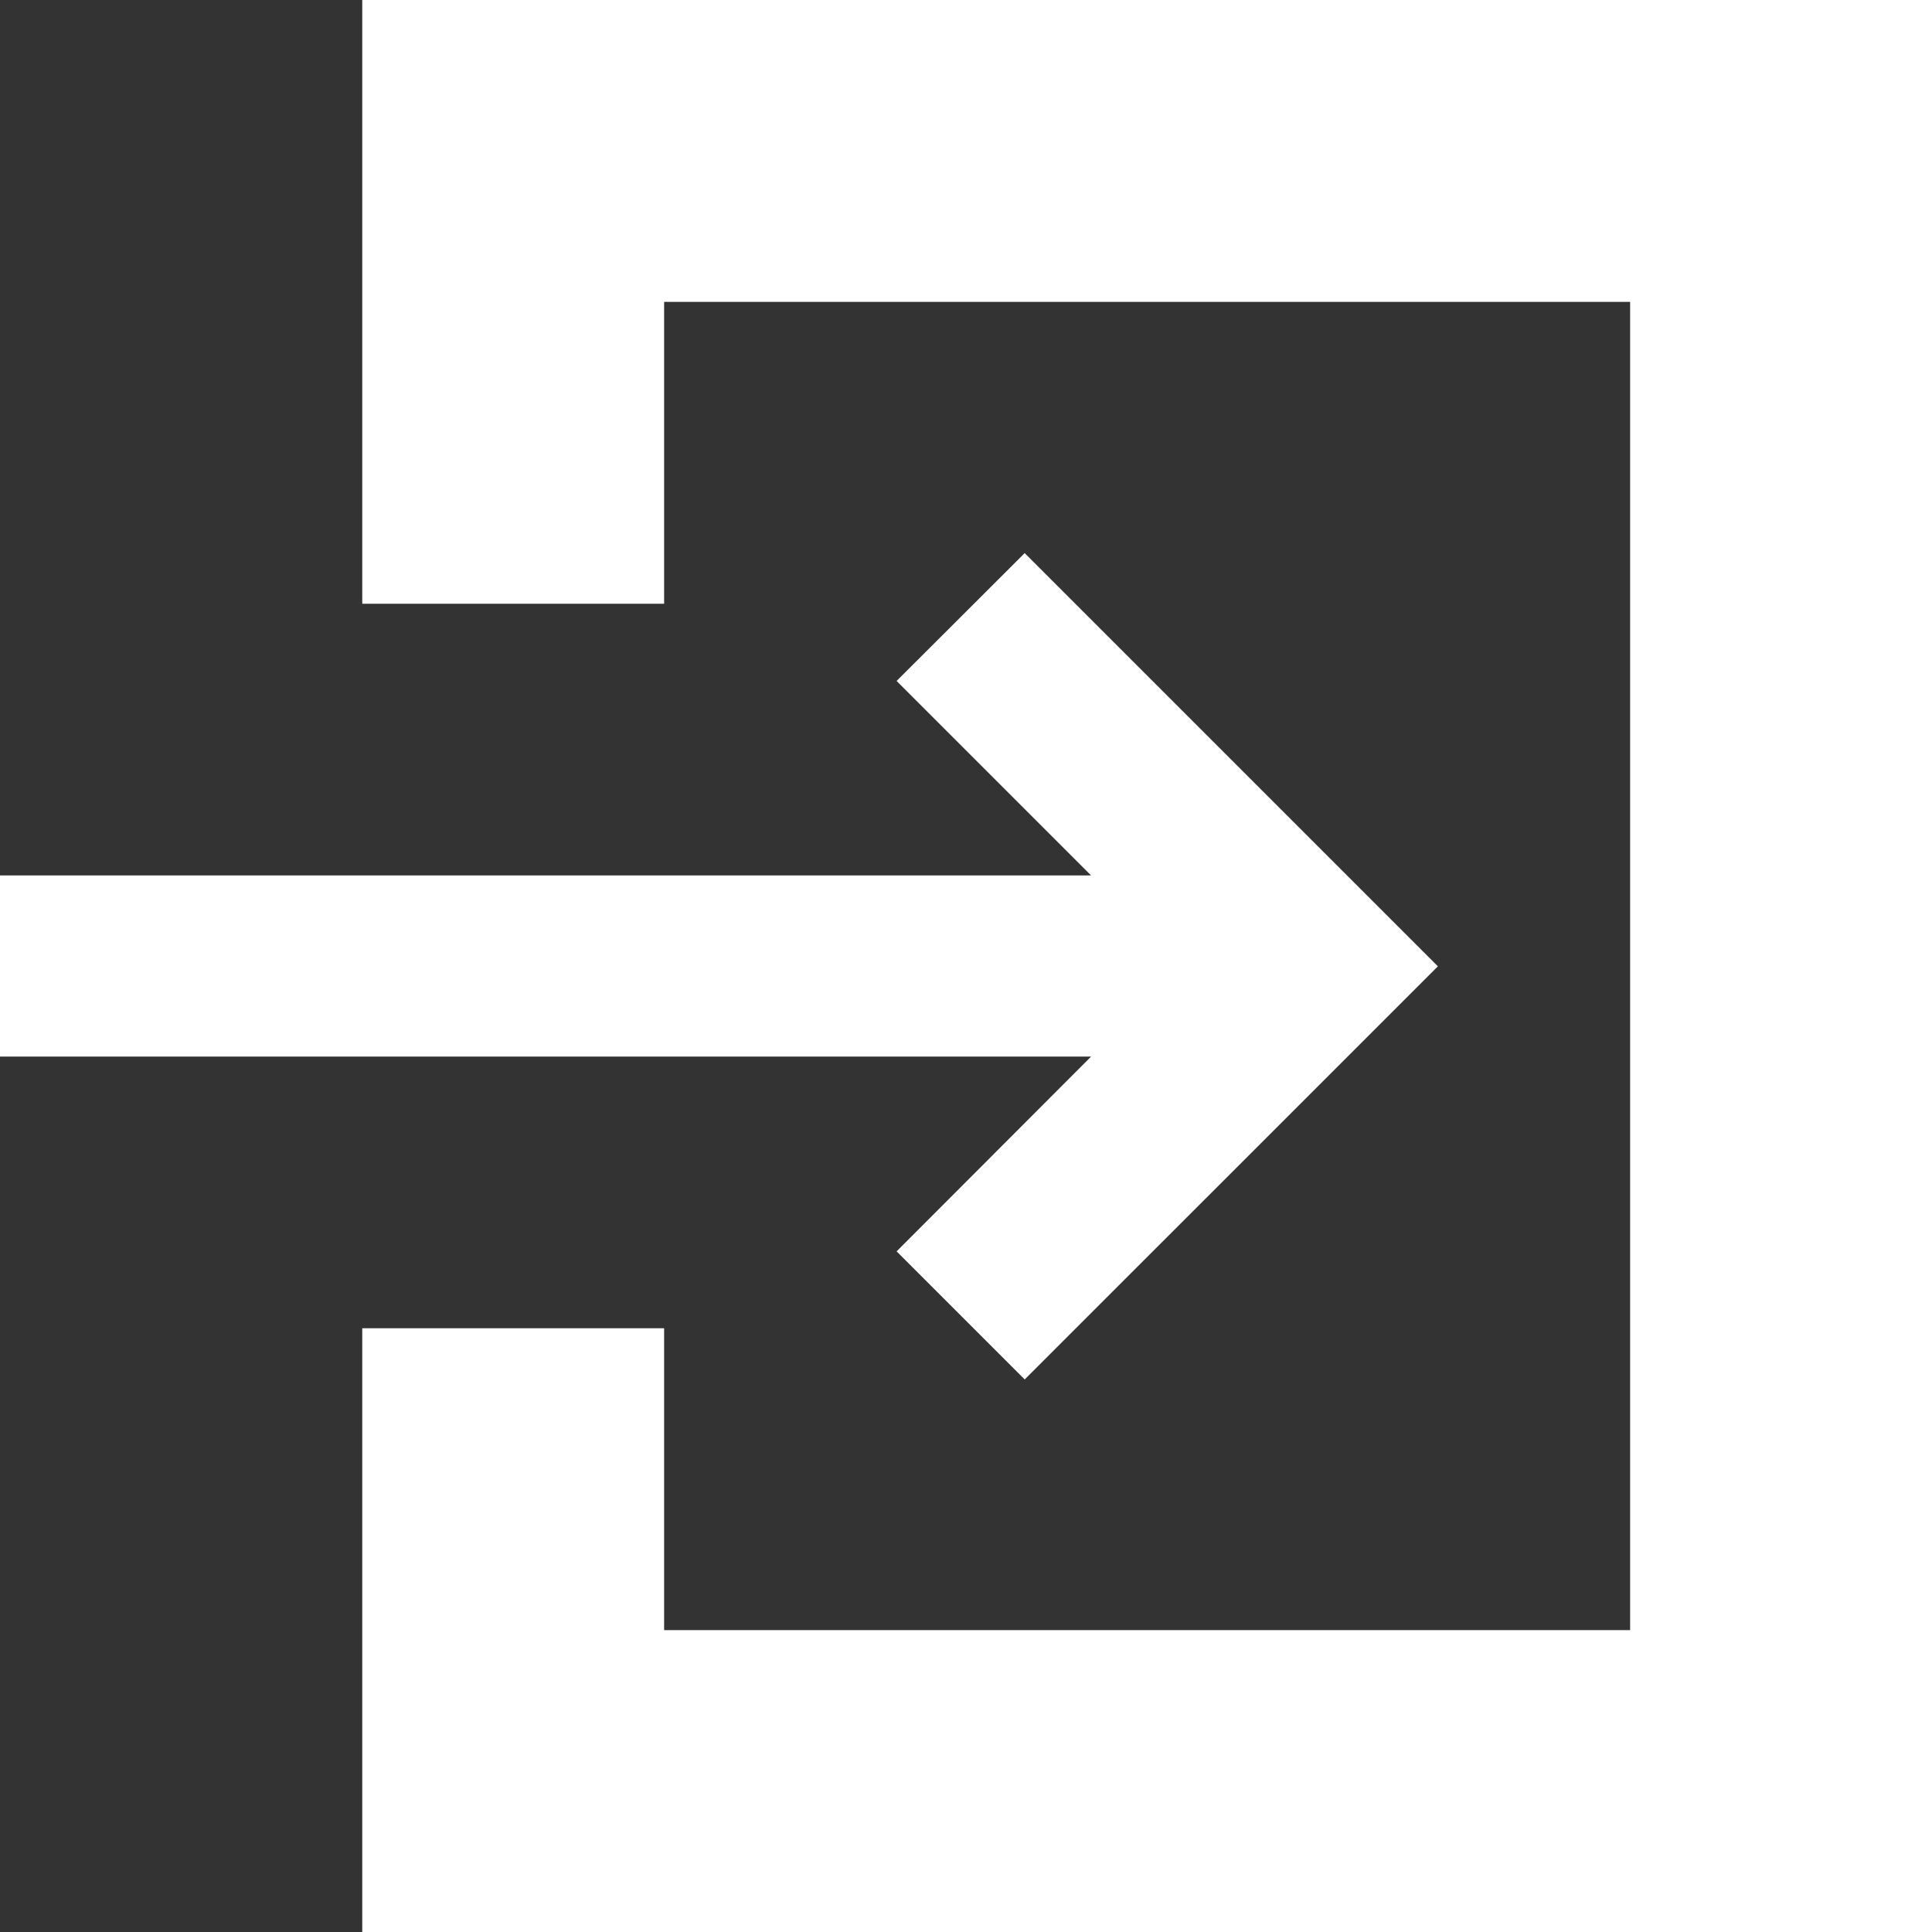 <svg xmlns="http://www.w3.org/2000/svg" width="24" height="24" viewBox="0 0 24 24"><rect x="0" y="0" width="24" height="24" fill="#333333" stroke="none"/><g transform="translate(0 0)"><path d="M11.138,17.214l2.416,2.416H0V21.88H13.554L11.138,24.3l1.591,1.591,3.542-3.541,1.591-1.591-1.591-1.591-3.542-3.542Z" transform="translate(0 -8.755)" fill="#fff"/><path d="M10.237,0V7.5h3.75V3.75h12v16.5h-12V16.5h-3.75V24h19.5V0Z" transform="translate(-5.737)" fill="#fff"/></g></svg>